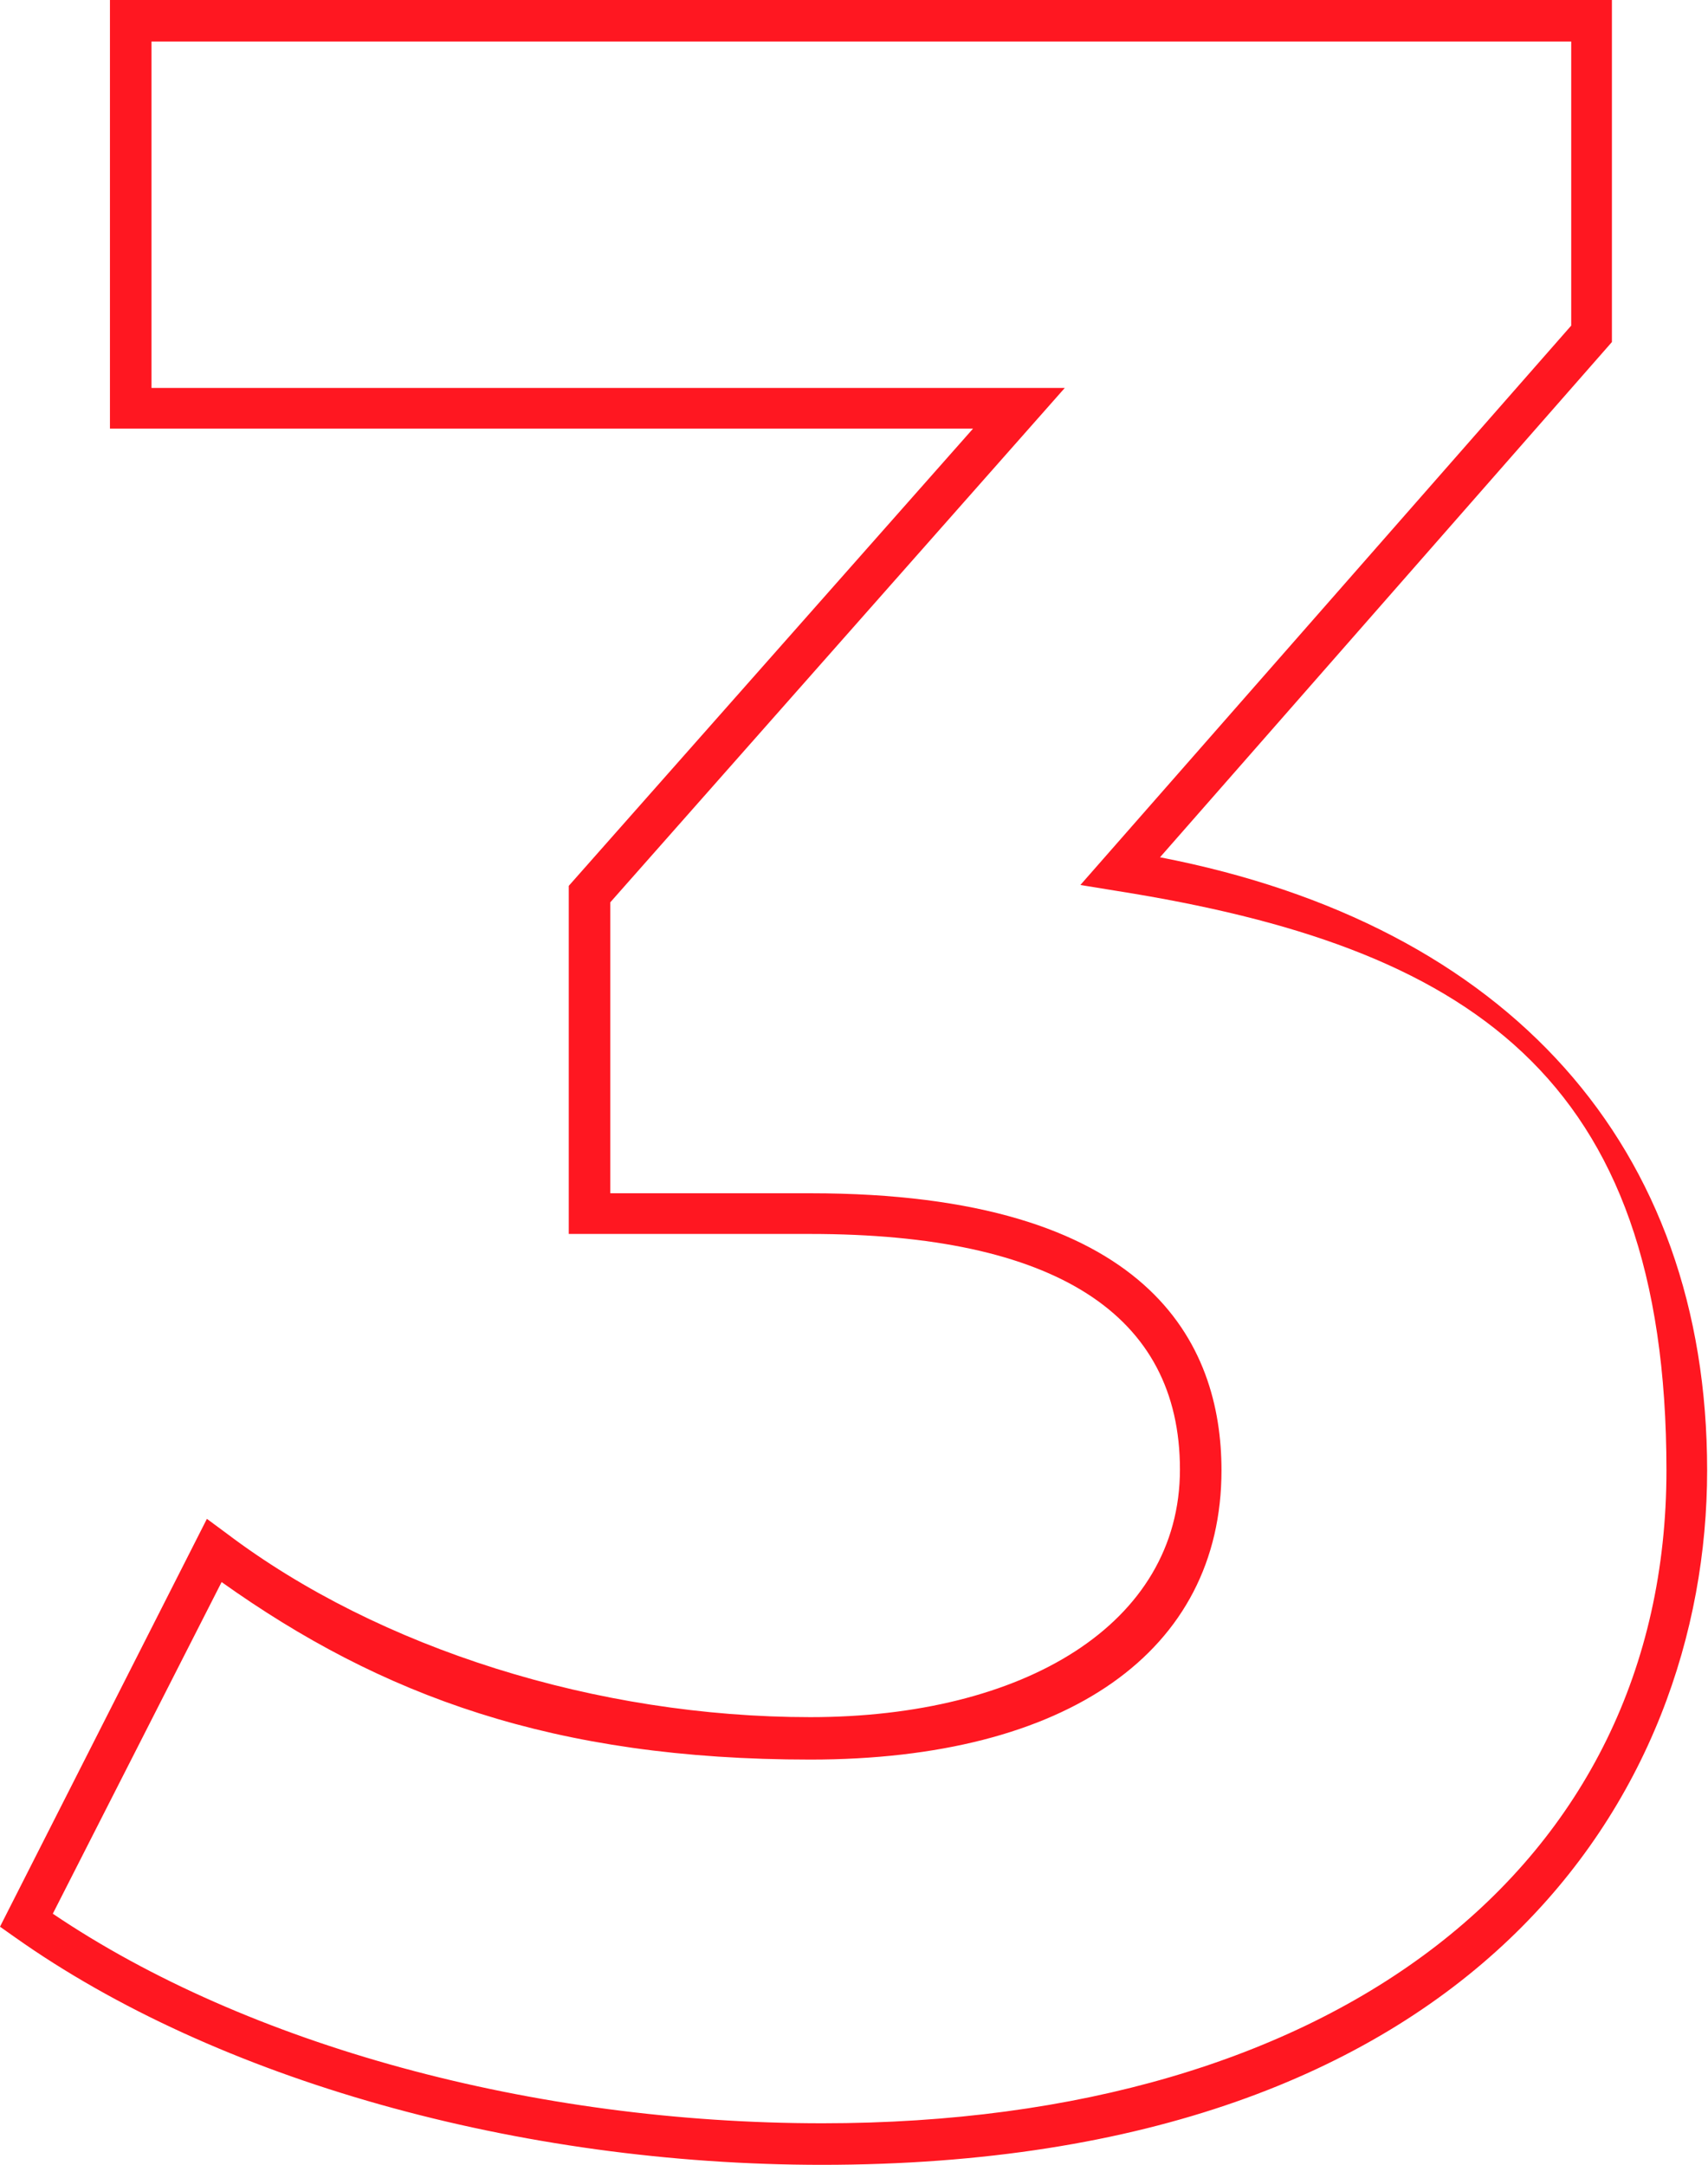 <?xml version="1.0" encoding="UTF-8"?>
<svg xmlns="http://www.w3.org/2000/svg" version="1.1" viewBox="0 0 197.3 250">
  <defs>
    <style>
      .cls-1 {
        fill: #ff1721;
      }
    </style>
  </defs>
  <!-- Generator: Adobe Illustrator 28.7.5, SVG Export Plug-In . SVG Version: 1.2.0 Build 176)  -->
  <g>
    <g id="Capa_1">
      <path class="cls-1" d="M95,250c-35.1,0-70-9.8-93.3-26.3l-1.7-1.2,23.9-47.1,2.3,1.7c17.6,13.3,42.8,21.2,67.4,21.2s42.7-10.7,42.7-28.6-14.4-27.2-42.7-27.2h-27.9v-40.2l46.7-52.8H12.7V0h173.5v39.5l-52.2,59.5c40.3,7.8,63.2,33.4,63.2,70.8s-26.8,80.2-102.3,80.2ZM6.1,221c22.5,15.2,55.5,24.2,88.9,24.2,59.2,0,97.5-29.6,97.5-75.4s-23.1-60.5-63.4-66.9l-4.3-.7,56.7-64.6V4.8H17.5v40h105.5l-52.5,59.4v33.6h23.1c39.3,0,47.5,17.4,47.5,32,0,20.9-17.8,33.4-47.5,33.4s-49.6-7.4-68-20.5l-19.5,38.3Z"/>
    </g>
  </g>
</svg>
